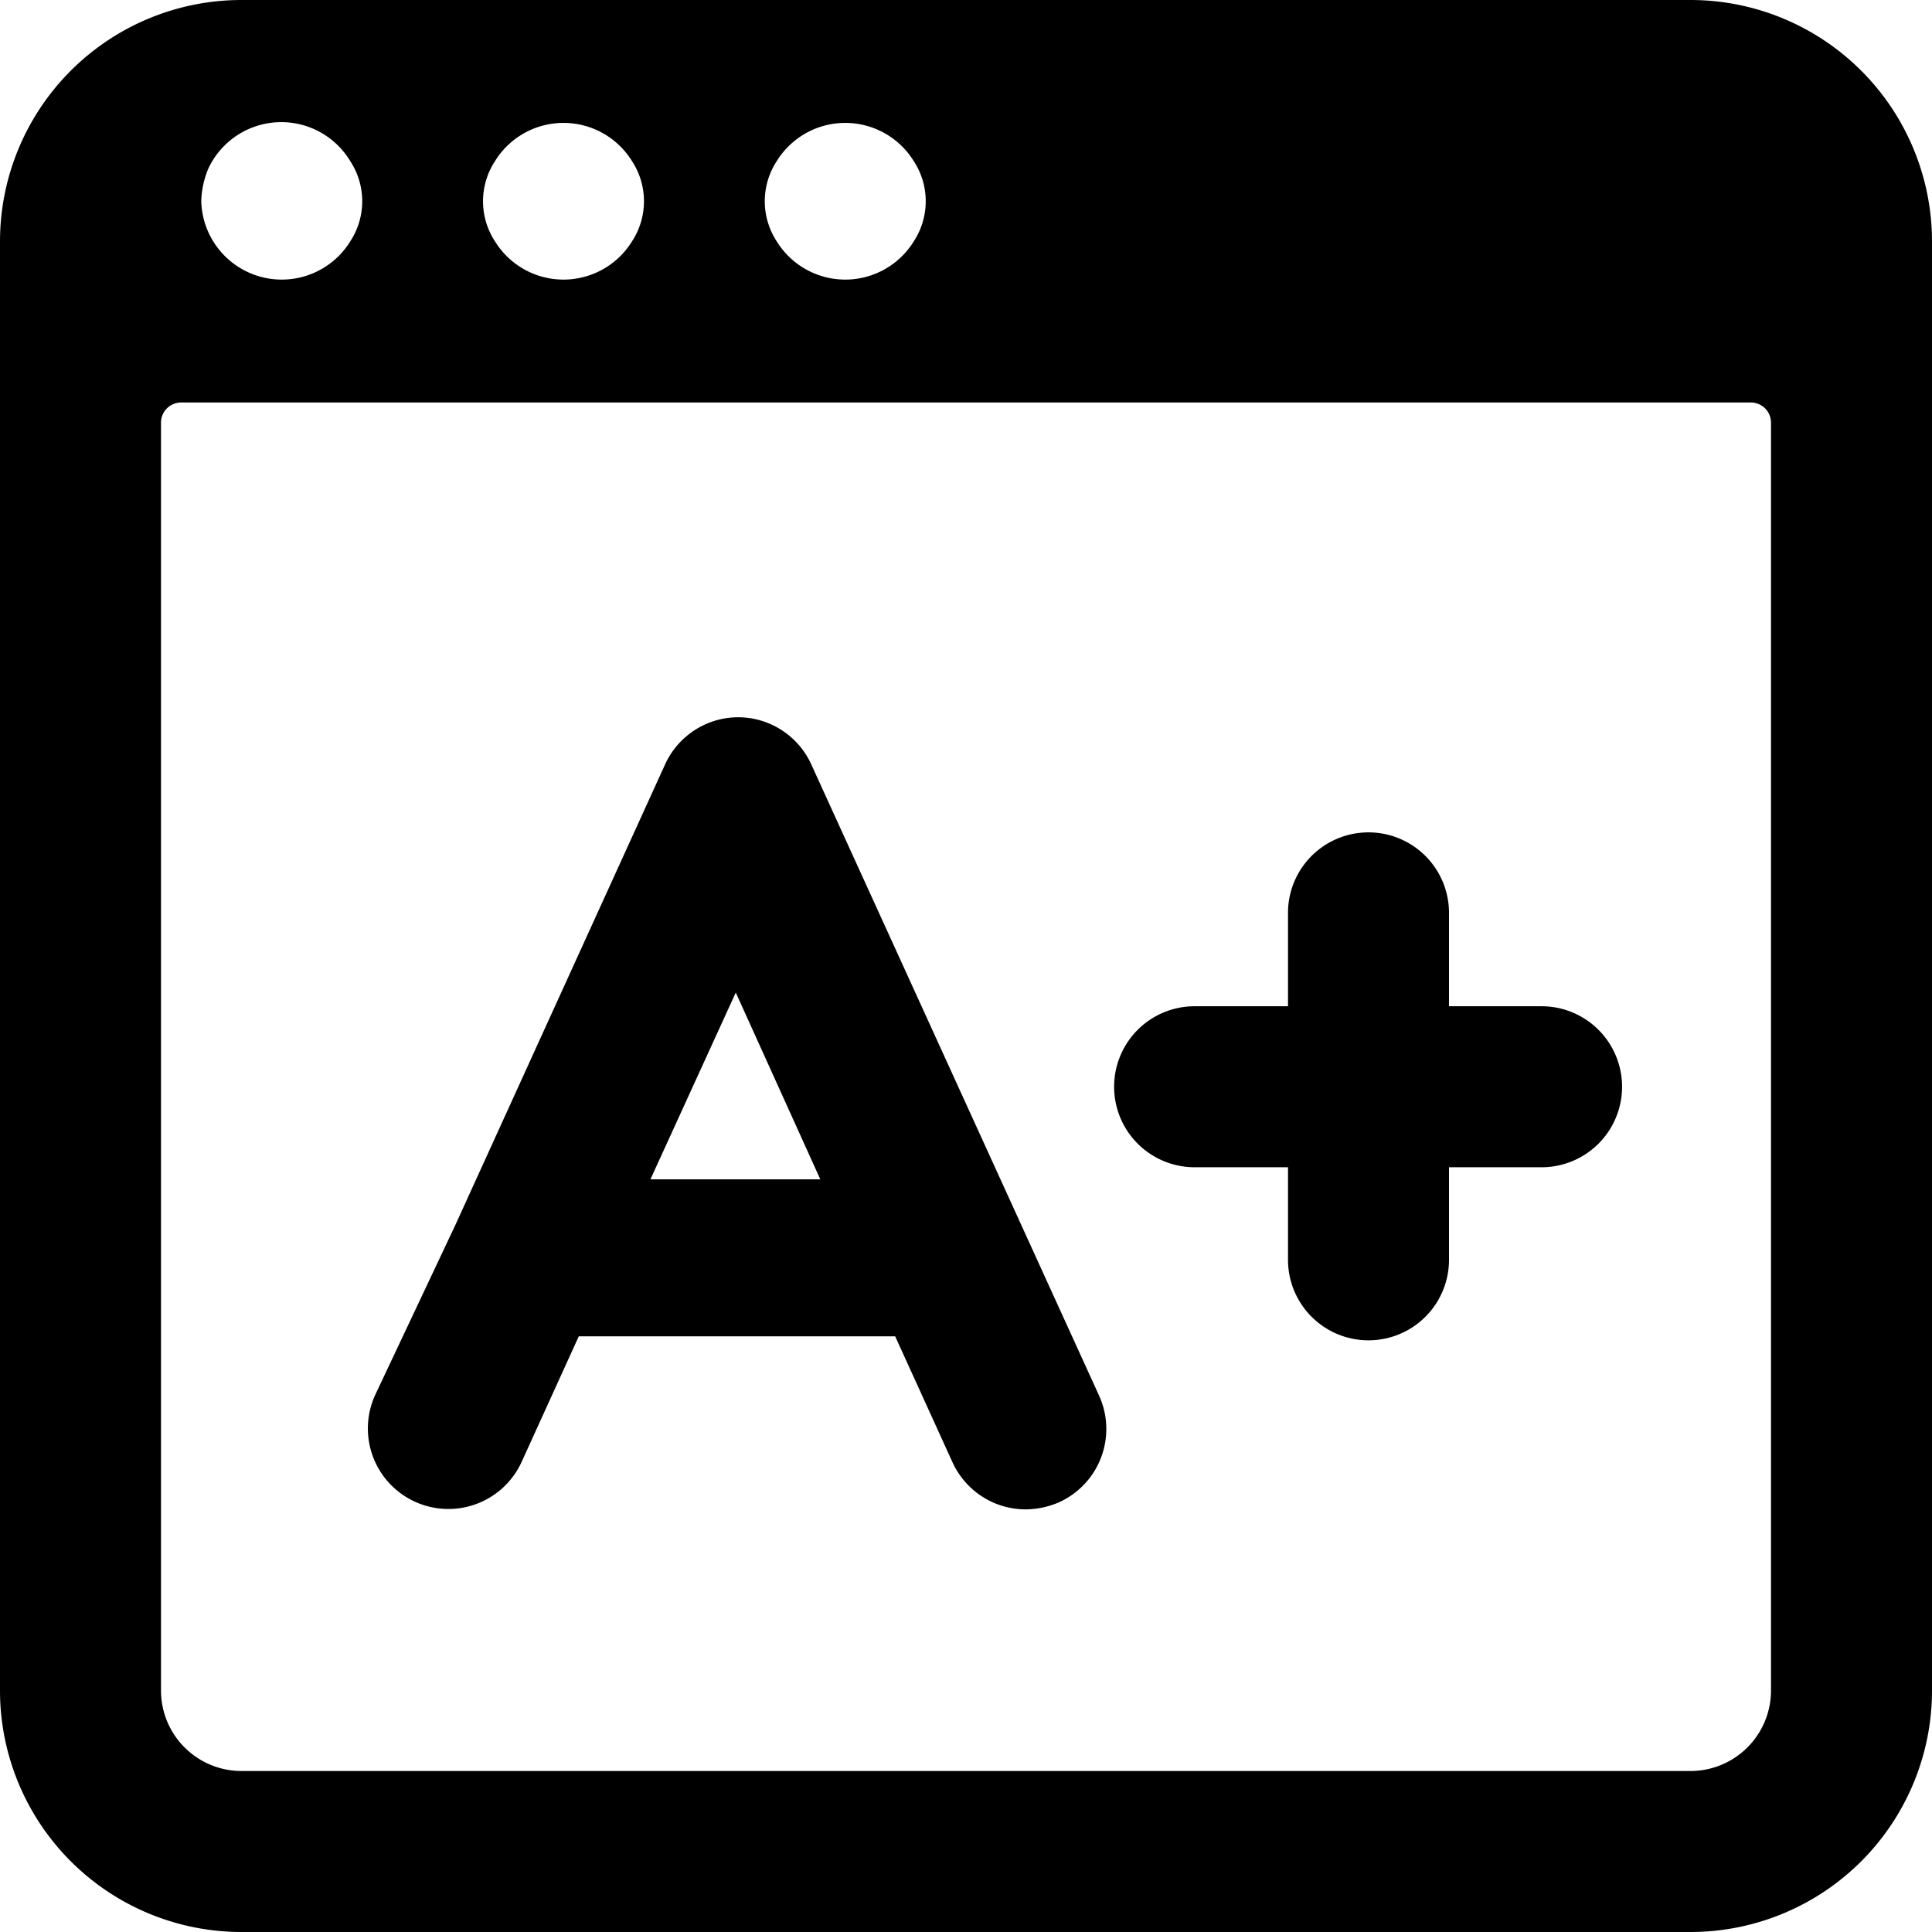 <svg xmlns="http://www.w3.org/2000/svg" viewBox="0 0 24 24"><g><path d="M10.08 9.5a1 1 0 0 0 -0.91 -0.59 1 1 0 0 0 -0.91 0.59l-2.6 5.71 -1 2.12a1 1 0 1 0 1.82 0.83l0.71 -1.56h3.93l0.71 1.56a1 1 0 0 0 0.91 0.59 1.06 1.06 0 0 0 0.42 -0.09 1 1 0 0 0 0.49 -1.33Zm-2 5.15 1.06 -2.32 1.05 2.32Z" fill="#000000" stroke-width="1"></path><path d="M19.14 12.5H18v-1.16a1 1 0 0 0 -2 0v1.16h-1.16a1 1 0 0 0 0 2H16v1.15a1 1 0 0 0 2 0V14.5h1.15a1 1 0 0 0 0 -2Z" fill="#000000" stroke-width="1"></path><path d="M21 0H3a3 3 0 0 0 -3 3v18a3 3 0 0 0 3 3h18a3 3 0 0 0 3 -3V3a3 3 0 0 0 -3 -3ZM9.65 2a1 1 0 0 1 1.7 0 0.91 0.91 0 0 1 0 1 1 1 0 0 1 -1.7 0 0.91 0.91 0 0 1 0 -1Zm-3.5 0a1 1 0 0 1 1.7 0 0.91 0.91 0 0 1 0 1 1 1 0 0 1 -1.7 0 0.91 0.91 0 0 1 0 -1Zm-3.56 0.09A1 1 0 0 1 4.35 2a0.91 0.91 0 0 1 0 1 1 1 0 0 1 -1.7 0 1 1 0 0 1 -0.15 -0.5 1.12 1.12 0 0 1 0.09 -0.41ZM22 21a1 1 0 0 1 -1 1H3a1 1 0 0 1 -1 -1V5.25A0.25 0.25 0 0 1 2.25 5h19.5a0.25 0.25 0 0 1 0.25 0.25Z" fill="#000000" stroke-width="1"></path></g></svg>